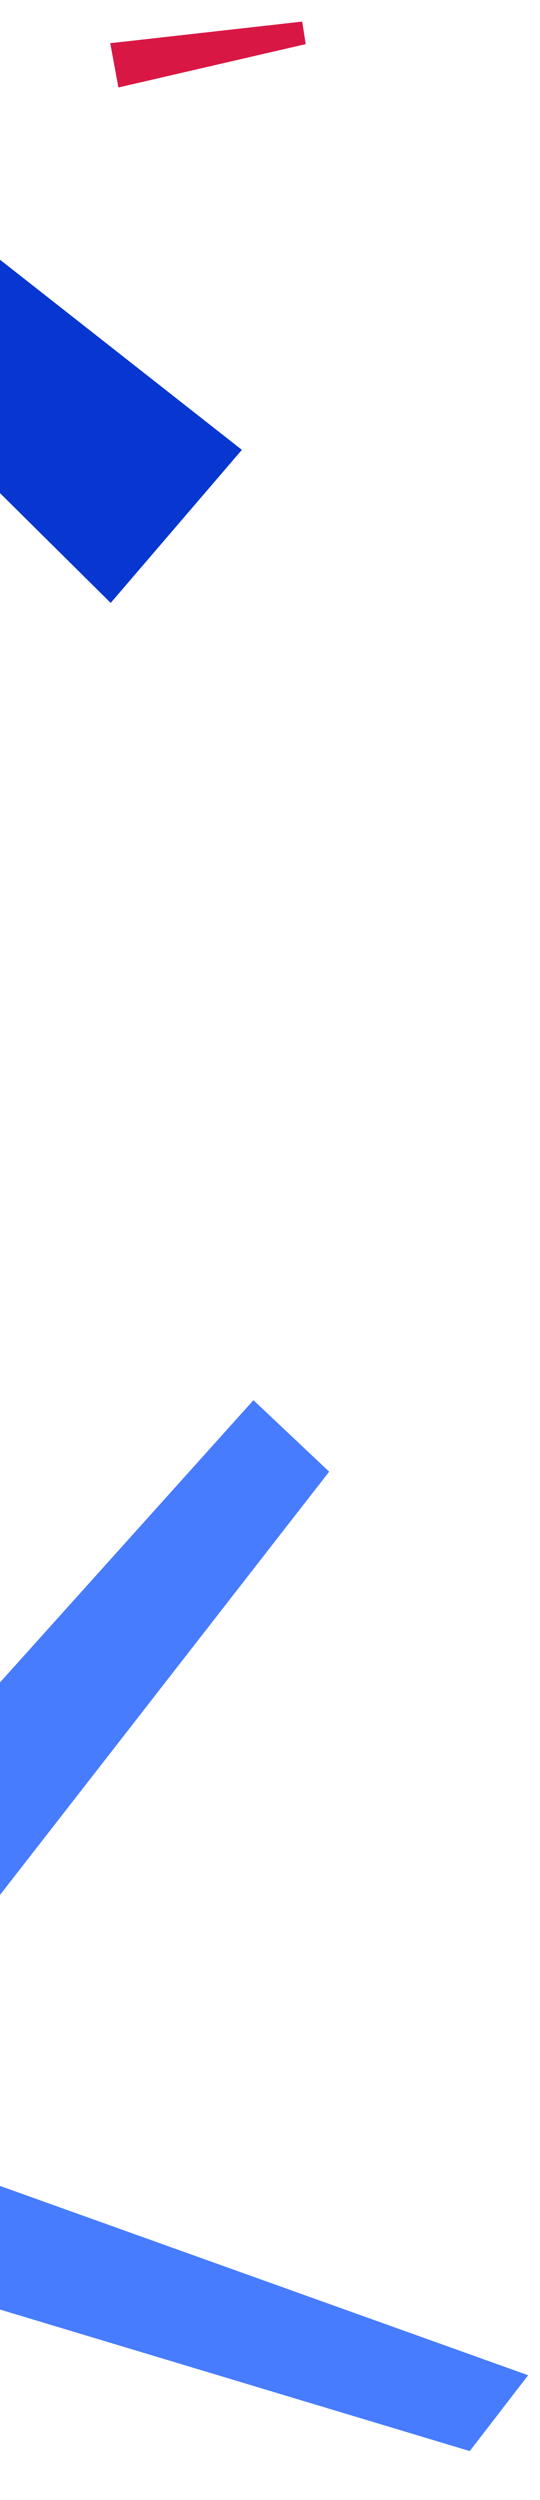 <?xml version="1.0" encoding="UTF-8"?> <svg xmlns="http://www.w3.org/2000/svg" width="288" height="1331" viewBox="0 0 288 1331" fill="none"><g clip-path="url(#clip0_306_4)"><path d="M135.17 745.462L175.548 783.532L-94.371 1130.04L281.683 1264.6L250.534 1304.98L-139.306 1187.73L-328.594 1430.73L-411.657 1353.43L-236.36 1158.53L-647 1035.03L-566.245 961.193L-182.401 1098.54L135.17 745.462Z" fill="#487CFF"></path></g><g clip-path="url(#clip1_306_4)"><path d="M-232.297 -44L-269 -3.827L59.035 321L129 239.506L-232.297 -44Z" fill="#0737D0"></path><path d="M163.027 23.497L161.186 11.493L58.799 23.002L63.161 46.574L163.027 23.497Z" fill="#D91744"></path></g><defs><clipPath id="clip0_306_4"><rect width="288" height="598" fill="white" transform="translate(0 733)"></rect></clipPath><clipPath id="clip1_306_4"><rect width="168" height="330" fill="white"></rect></clipPath></defs></svg> 